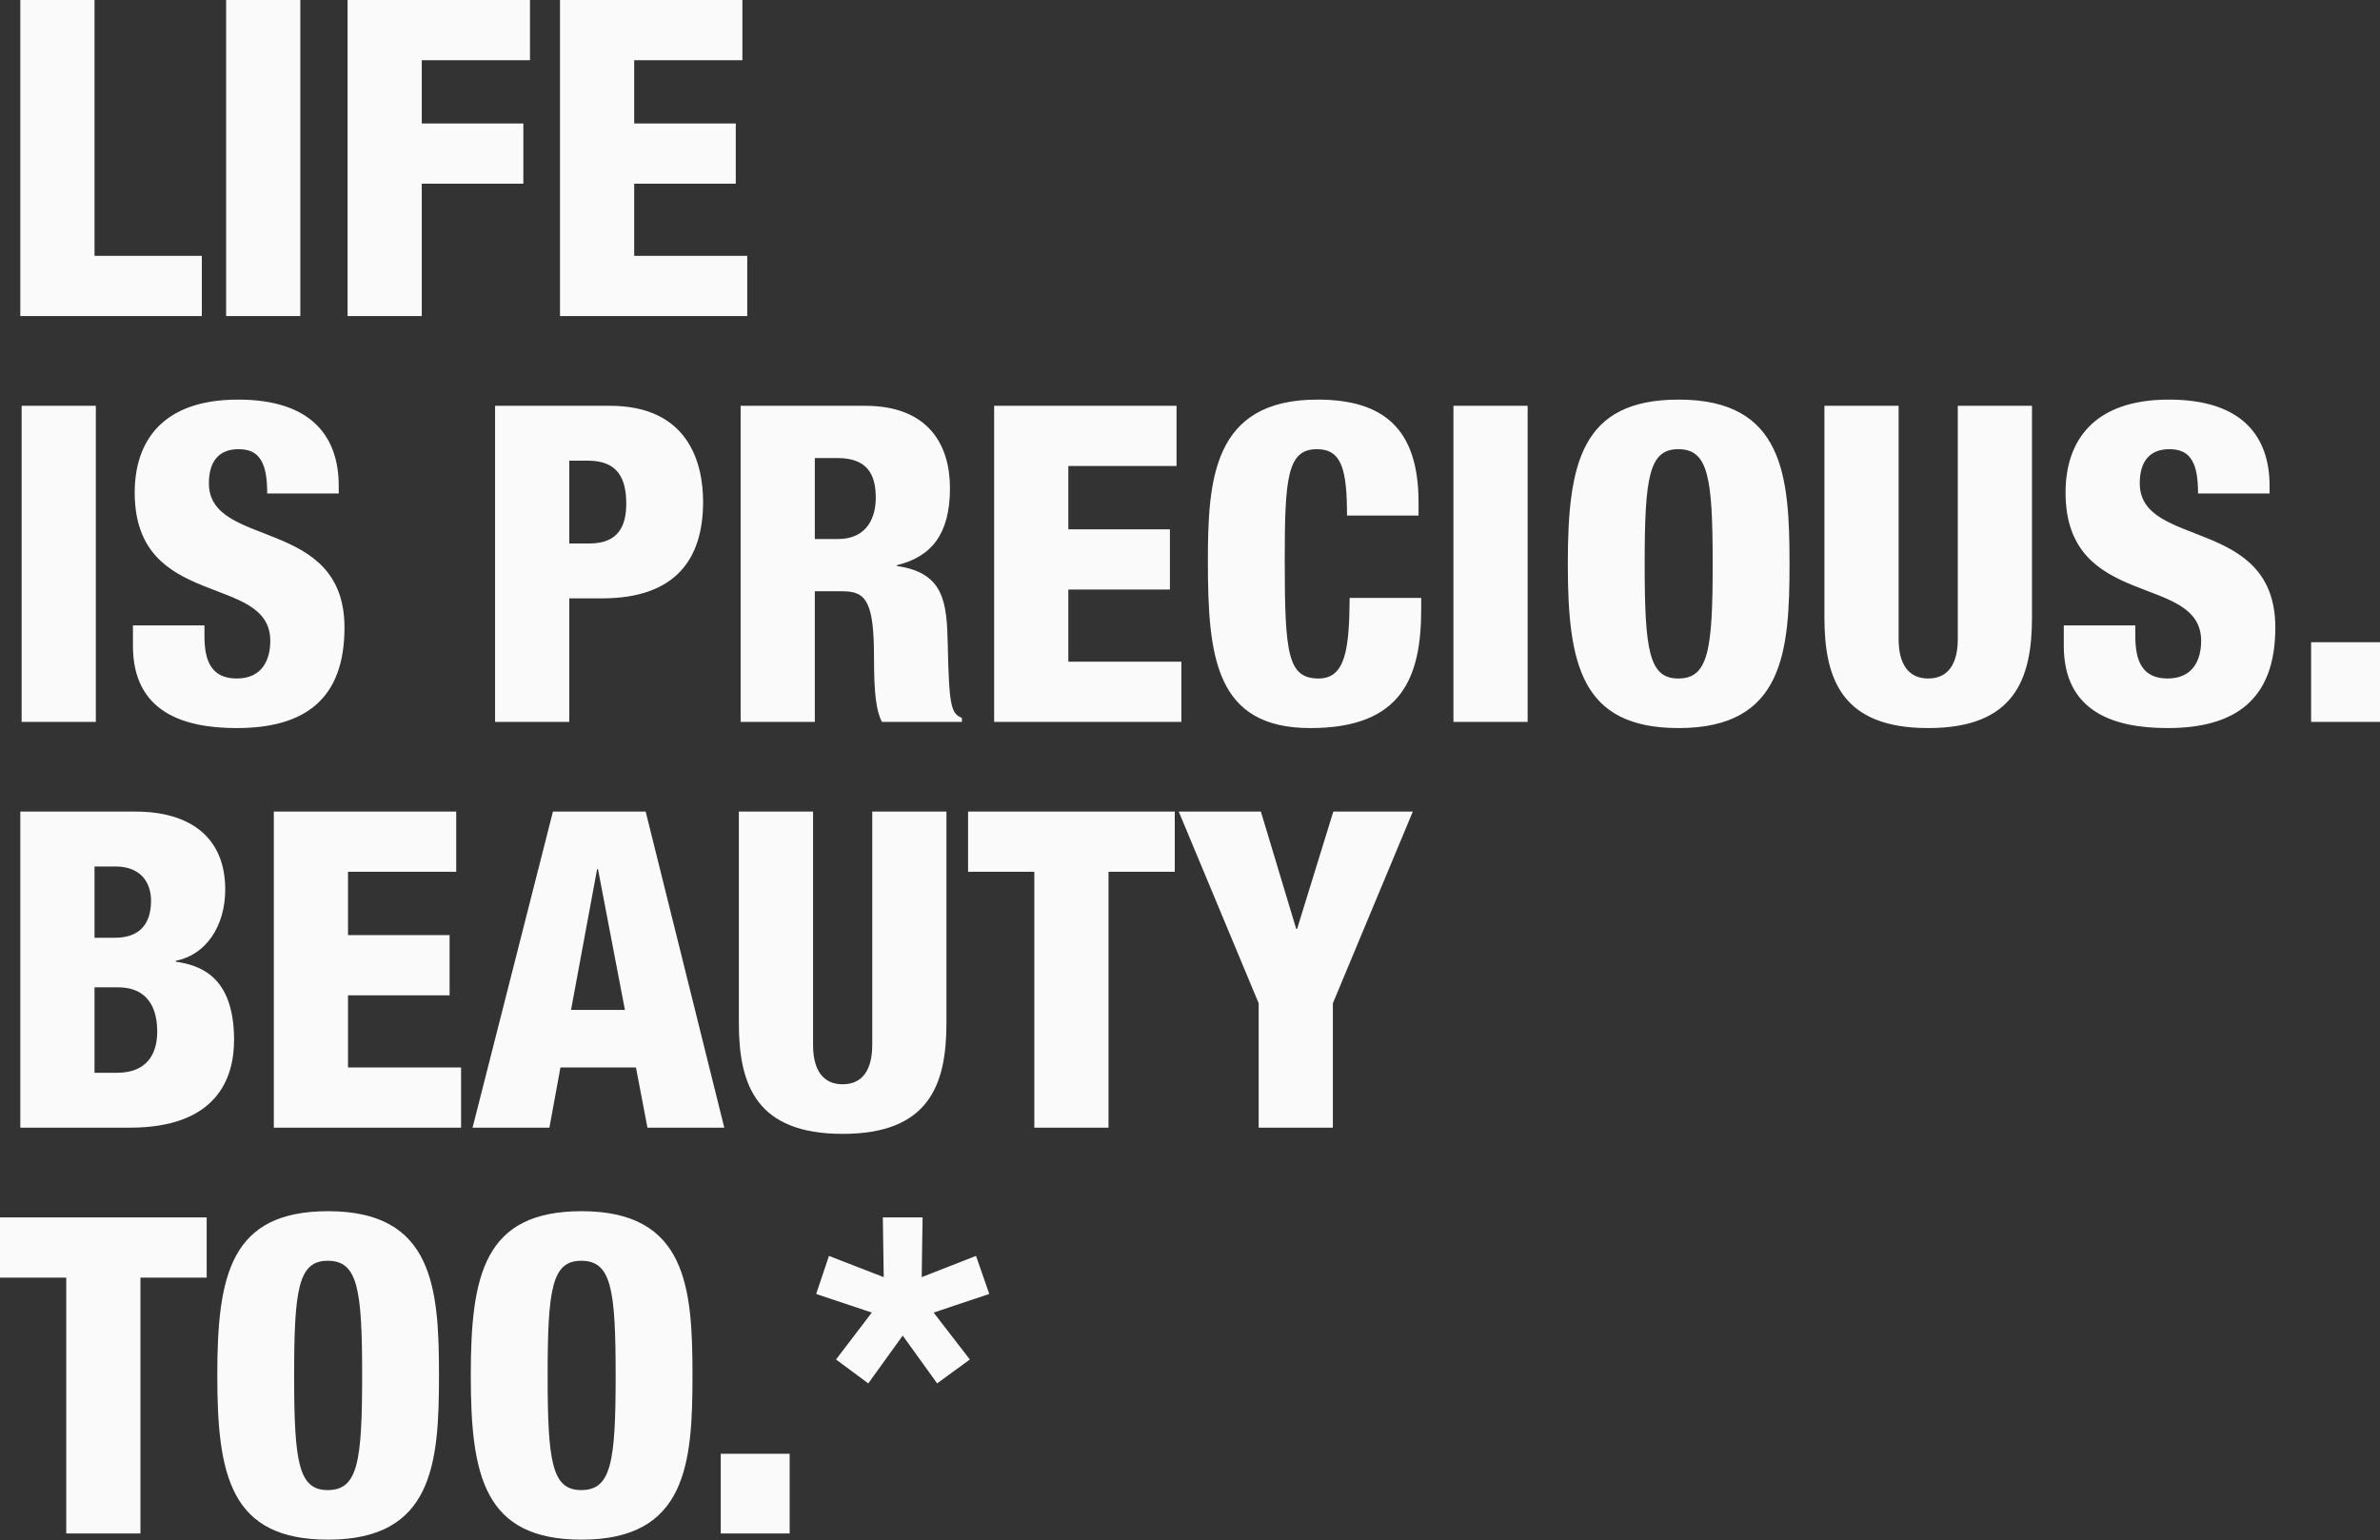 <?xml version="1.0" encoding="UTF-8"?>
<svg width="720px" height="466px" viewBox="0 0 720 466" version="1.1" xmlns="http://www.w3.org/2000/svg" xmlns:xlink="http://www.w3.org/1999/xlink">
      <rect x="0" y="0" width="720" height="466" fill="#333333" stroke="none"/>
      <path fill="#FAFAFA" d="M6.146,95.641 L61.058,95.641 L61.058,77.424 L28.592,77.424 L28.592,0 L6.146,0 L6.146,95.641 Z M68.406,95.641 L90.852,95.641 L90.852,0 L68.406,0 L68.406,95.641 Z M105.148,95.641 L127.593,95.641 L127.593,55.59 L158.323,55.59 L158.323,37.372 L127.593,37.372 L127.593,18.217 L160.327,18.217 L160.327,0 L105.148,0 L105.148,95.641 Z M169.412,95.641 L226.06,95.641 L226.06,77.424 L191.857,77.424 L191.857,55.59 L222.587,55.59 L222.587,37.372 L191.857,37.372 L191.857,18.217 L224.591,18.217 L224.591,0 L169.412,0 L169.412,95.641 Z M6.547,218.43 L28.992,218.43 L28.992,122.789 L6.547,122.789 L6.547,218.43 Z M40.215,189.228 L40.215,195.39 C40.215,215.349 55.313,220.305 71.613,220.305 C92.188,220.305 104.212,211.598 104.212,189.898 C104.212,156.142 63.195,166.189 63.195,146.23 C63.195,139.265 66.536,135.916 72.147,135.916 C75.487,135.916 77.625,136.987 78.961,139.265 C80.297,141.408 80.831,144.757 80.831,149.311 L102.475,149.311 L102.475,147.034 C102.475,132.299 94.459,120.913 72.013,120.913 C48.9,120.913 40.75,133.773 40.75,149.043 C40.75,184.808 81.767,173.288 81.767,193.917 C81.767,199.409 79.495,205.303 71.613,205.303 C63.863,205.303 61.859,199.811 61.859,192.577 L61.859,189.228 L40.215,189.228 Z M149.772,218.43 L149.772,122.789 L184.509,122.789 C208.157,122.789 212.7,139.934 212.7,151.856 C212.7,169.002 204.55,181.057 182.104,181.057 L172.217,181.057 L172.217,218.43 L149.772,218.43 Z M172.217,139.399 L172.217,164.447 L178.363,164.447 C187.315,164.447 189.453,158.821 189.453,152.392 C189.453,145.025 187.048,139.399 177.963,139.399 L172.217,139.399 Z M246.502,138.595 L246.502,163.108 L253.45,163.108 C262.535,163.108 264.94,156.276 264.94,150.65 C264.94,143.417 262.268,138.595 253.316,138.595 L246.502,138.595 Z M224.056,218.43 L224.056,122.789 L261.733,122.789 C280.839,122.789 287.385,134.576 287.385,147.704 C287.385,161.634 281.774,168.466 271.353,171.011 L271.353,171.279 C285.649,173.288 286.45,182.263 286.717,195.122 C287.118,214.009 287.786,215.885 290.993,217.224 L290.993,218.43 L266.81,218.43 C265.073,215.215 264.405,209.857 264.405,199.007 C264.405,182.397 262.134,178.914 255.053,178.914 L246.502,178.914 L246.502,218.43 L224.056,218.43 Z M300.746,218.43 L357.395,218.43 L357.395,200.212 L323.192,200.212 L323.192,178.378 L353.921,178.378 L353.921,160.161 L323.192,160.161 L323.192,141.006 L355.925,141.006 L355.925,122.789 L300.746,122.789 L300.746,218.43 Z M429.141,156.009 L429.141,151.99 C429.141,129.486 418.319,120.913 398.545,120.913 C366.747,120.913 365.411,145.426 365.411,169.939 C365.411,198.739 367.682,220.305 396.407,220.305 C424.197,220.305 429.942,204.901 429.942,184.272 L429.942,180.923 L408.298,180.923 C408.165,195.792 407.23,205.303 398.946,205.303 C389.594,205.303 388.658,197.935 388.658,169.538 C388.658,144.489 389.46,135.916 398.412,135.916 C405.893,135.916 407.497,142.078 407.497,156.009 L429.141,156.009 Z M439.696,218.43 L462.141,218.43 L462.141,122.789 L439.696,122.789 L439.696,218.43 Z M497.547,170.609 C497.547,196.864 498.883,205.303 507.701,205.303 C516.786,205.303 518.122,196.864 518.122,170.609 C518.122,144.355 516.786,135.916 507.701,135.916 C498.883,135.916 497.547,144.355 497.547,170.609 Z M541.369,170.609 C541.369,197.132 539.633,220.305 507.834,220.305 C478.308,220.305 474.299,201.016 474.299,170.609 C474.299,140.202 478.308,120.913 507.834,120.913 C539.633,120.913 541.369,144.087 541.369,170.609 Z M614.719,122.789 L592.273,122.789 L592.273,193.381 C592.273,200.882 589.334,205.303 583.322,205.303 C577.309,205.303 574.37,200.882 574.37,193.381 L574.37,122.789 L551.924,122.789 L551.924,186.817 C551.924,205.57 557.269,220.305 583.322,220.305 C609.375,220.305 614.719,205.57 614.719,186.817 L614.719,122.789 Z M624.338,189.228 L624.338,195.39 C624.338,215.349 639.436,220.305 655.736,220.305 C676.311,220.305 688.335,211.598 688.335,189.898 C688.335,156.142 647.319,166.189 647.319,146.23 C647.319,139.265 650.659,135.916 656.27,135.916 C659.61,135.916 661.748,136.987 663.084,139.265 C664.42,141.408 664.955,144.757 664.955,149.311 L686.599,149.311 L686.599,147.034 C686.599,132.299 678.582,120.913 656.137,120.913 C633.023,120.913 624.873,133.773 624.873,149.043 C624.873,184.808 665.89,173.288 665.89,193.917 C665.89,199.409 663.618,205.303 655.736,205.303 C647.987,205.303 645.983,199.811 645.983,192.577 L645.983,189.228 L624.338,189.228 Z M699.158,218.43 L720,218.43 L720,194.319 L699.158,194.319 L699.158,218.43 Z M6.146,341.218 L6.146,245.577 L41.017,245.577 C57.317,245.577 68.139,253.212 68.139,269.153 C68.139,280.271 62.26,288.977 53.175,290.719 L53.175,290.987 C60.256,292.058 70.811,295.139 70.811,314.696 C70.811,325.948 65.868,341.218 39.28,341.218 L6.146,341.218 Z M28.592,262.187 L28.592,283.753 L34.737,283.753 C42.487,283.753 45.693,279.333 45.693,272.501 C45.693,267.545 43.021,262.187 34.871,262.187 L28.592,262.187 Z M28.592,298.756 L28.592,324.608 L35.405,324.608 C44.491,324.608 47.564,318.849 47.564,312.151 C47.564,302.774 42.754,298.756 35.806,298.756 L28.592,298.756 Z M82.835,341.218 L139.484,341.218 L139.484,323.001 L105.281,323.001 L105.281,301.167 L136.01,301.167 L136.01,282.95 L105.281,282.95 L105.281,263.795 L138.014,263.795 L138.014,245.577 L82.835,245.577 L82.835,341.218 Z M189.052,305.587 L180.902,262.991 L180.635,262.991 L172.752,305.587 L189.052,305.587 Z M142.958,341.218 L167.274,245.577 L195.331,245.577 L219.113,341.218 L195.866,341.218 L192.392,323.001 L169.545,323.001 L166.205,341.218 L142.958,341.218 Z M286.317,245.577 L263.871,245.577 L263.871,316.17 C263.871,323.671 260.932,328.091 254.919,328.091 C248.907,328.091 245.968,323.671 245.968,316.17 L245.968,245.577 L223.522,245.577 L223.522,309.606 C223.522,328.359 228.866,343.094 254.919,343.094 C280.972,343.094 286.317,328.359 286.317,309.606 L286.317,245.577 Z M312.904,341.218 L335.35,341.218 L335.35,263.795 L355.391,263.795 L355.391,245.577 L292.863,245.577 L292.863,263.795 L312.904,263.795 L312.904,341.218 Z M380.776,341.218 L403.221,341.218 L403.221,303.578 L427.404,245.577 L403.355,245.577 L392.399,281.074 L392.132,281.074 L381.444,245.577 L356.593,245.577 L380.776,303.578 L380.776,341.218 Z M20.041,464.007 L42.487,464.007 L42.487,386.583 L62.527,386.583 L62.527,368.366 L0,368.366 L0,386.583 L20.041,386.583 L20.041,464.007 Z M88.981,416.186 C88.981,442.441 90.317,450.88 99.135,450.88 C108.22,450.88 109.557,442.441 109.557,416.186 C109.557,389.932 108.22,381.493 99.135,381.493 C90.317,381.493 88.981,389.932 88.981,416.186 Z M132.804,416.186 C132.804,442.709 131.067,465.882 99.269,465.882 C69.742,465.882 65.734,446.593 65.734,416.186 C65.734,385.78 69.742,366.491 99.269,366.491 C131.067,366.491 132.804,389.664 132.804,416.186 Z M165.671,416.186 C165.671,442.441 167.007,450.88 175.825,450.88 C184.91,450.88 186.246,442.441 186.246,416.186 C186.246,389.932 184.91,381.493 175.825,381.493 C167.007,381.493 165.671,389.932 165.671,416.186 Z M209.493,416.186 C209.493,442.709 207.757,465.882 175.958,465.882 C146.432,465.882 142.423,446.593 142.423,416.186 C142.423,385.78 146.432,366.491 175.958,366.491 C207.757,366.491 209.493,389.664 209.493,416.186 Z M218.044,464.007 L238.887,464.007 L238.887,439.896 L218.044,439.896 L218.044,464.007 Z M246.903,391.539 L263.737,397.165 L252.915,411.364 L262.668,418.598 L273.09,404.131 L283.511,418.598 L293.398,411.364 L282.442,397.165 L299.276,391.539 L295.268,380.02 L278.835,386.449 L279.102,368.366 L267.077,368.366 L267.345,386.449 L250.778,380.02 L246.903,391.539 Z"></path>
</svg>
